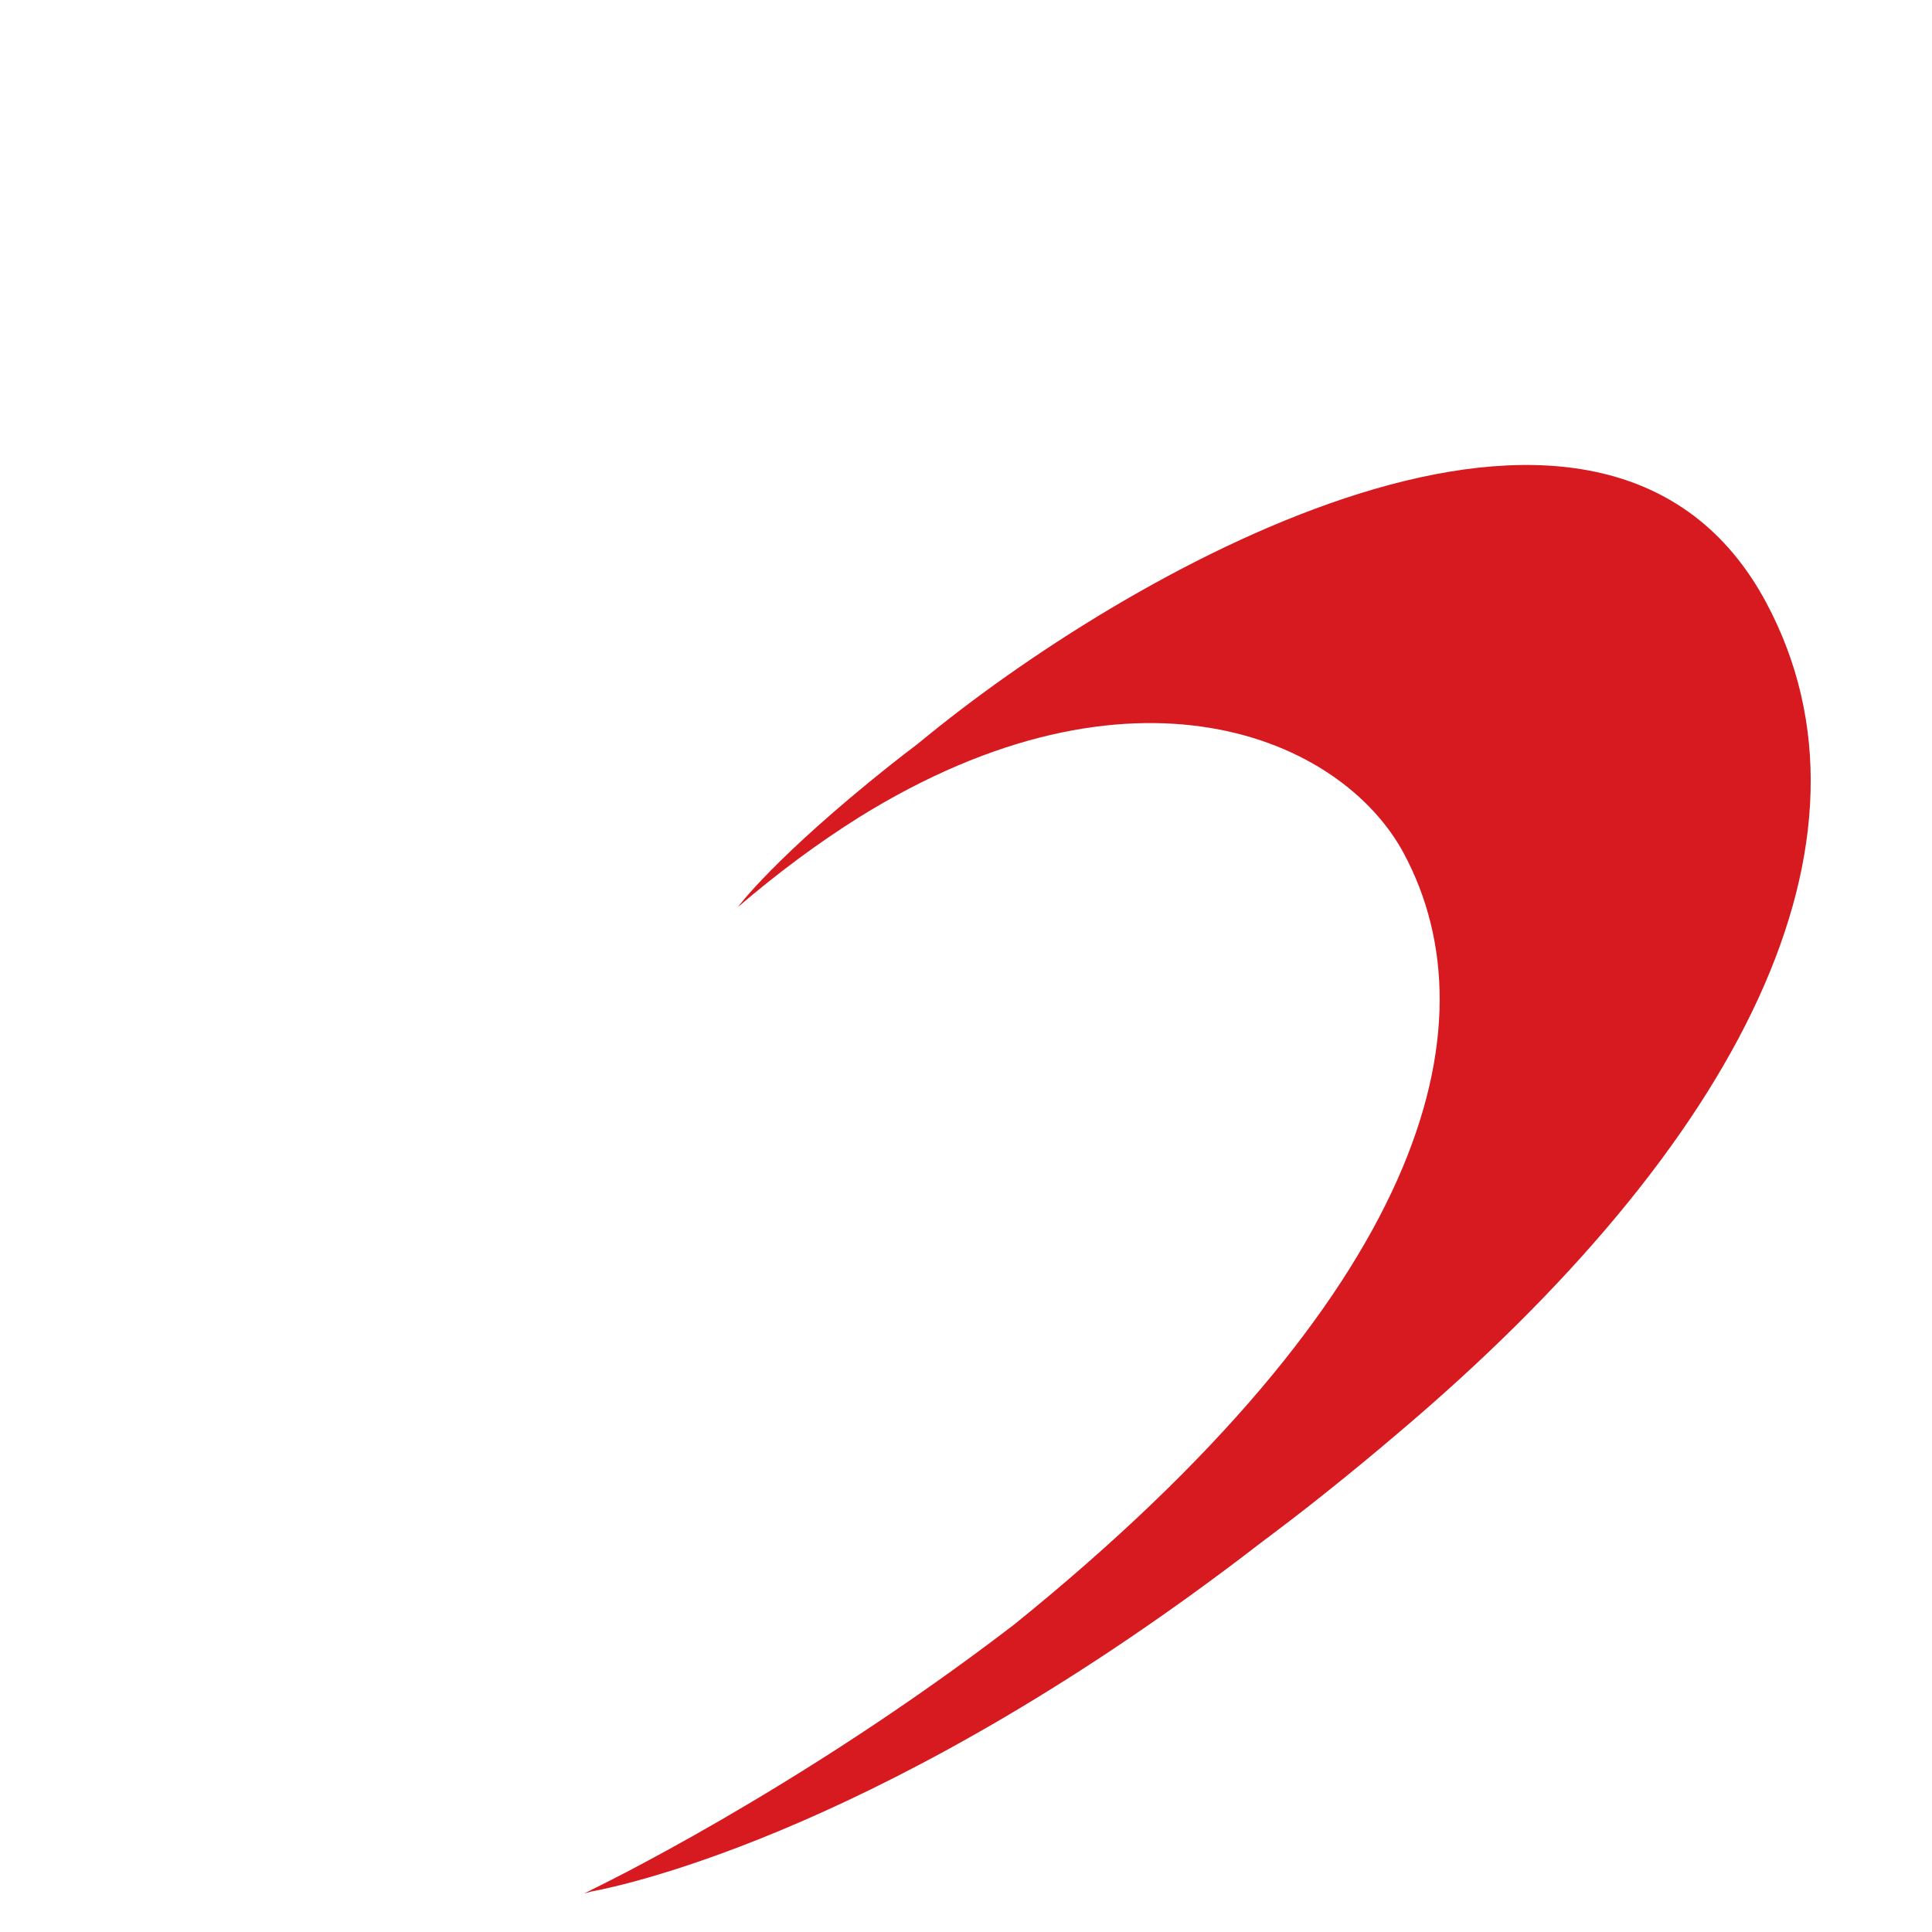 <?xml version="1.0" encoding="UTF-8"?><svg id="Layer_1" xmlns="http://www.w3.org/2000/svg" viewBox="0 0 400 400"><defs><style>.cls-1{fill:#d71920;stroke-width:0px;}</style></defs><path class="cls-1" d="M365.7,124.8c-32.79-61.22-126.14-10.18-171.02,25.43-1.63,1.31-3.21,2.56-4.79,3.87-1.91,1.42-3.76,2.89-5.56,4.3-24.02,19.12-31.53,29.36-31.53,29.36h0l-.11.11c8.5-7.3,16.88-13.45,25.11-18.63,56.59-35.18,99.89-16.72,112.85,7.46,19.28,36,3.87,91.28-80.66,159.63-45.31,34.75-87.58,54.95-87.58,54.95,0,0,.05,0,.16-.05-1.03.49-1.58.76-1.58.76,0,0,.54-.11,1.47-.38,7.19-1.31,62.03-13.07,138.56-72.17,4.41-3.32,8.88-6.7,13.34-10.29,5.12-4.08,10.02-8.12,14.81-12.2,71.29-60.18,102.83-122.98,76.52-172.16Z"/></svg>